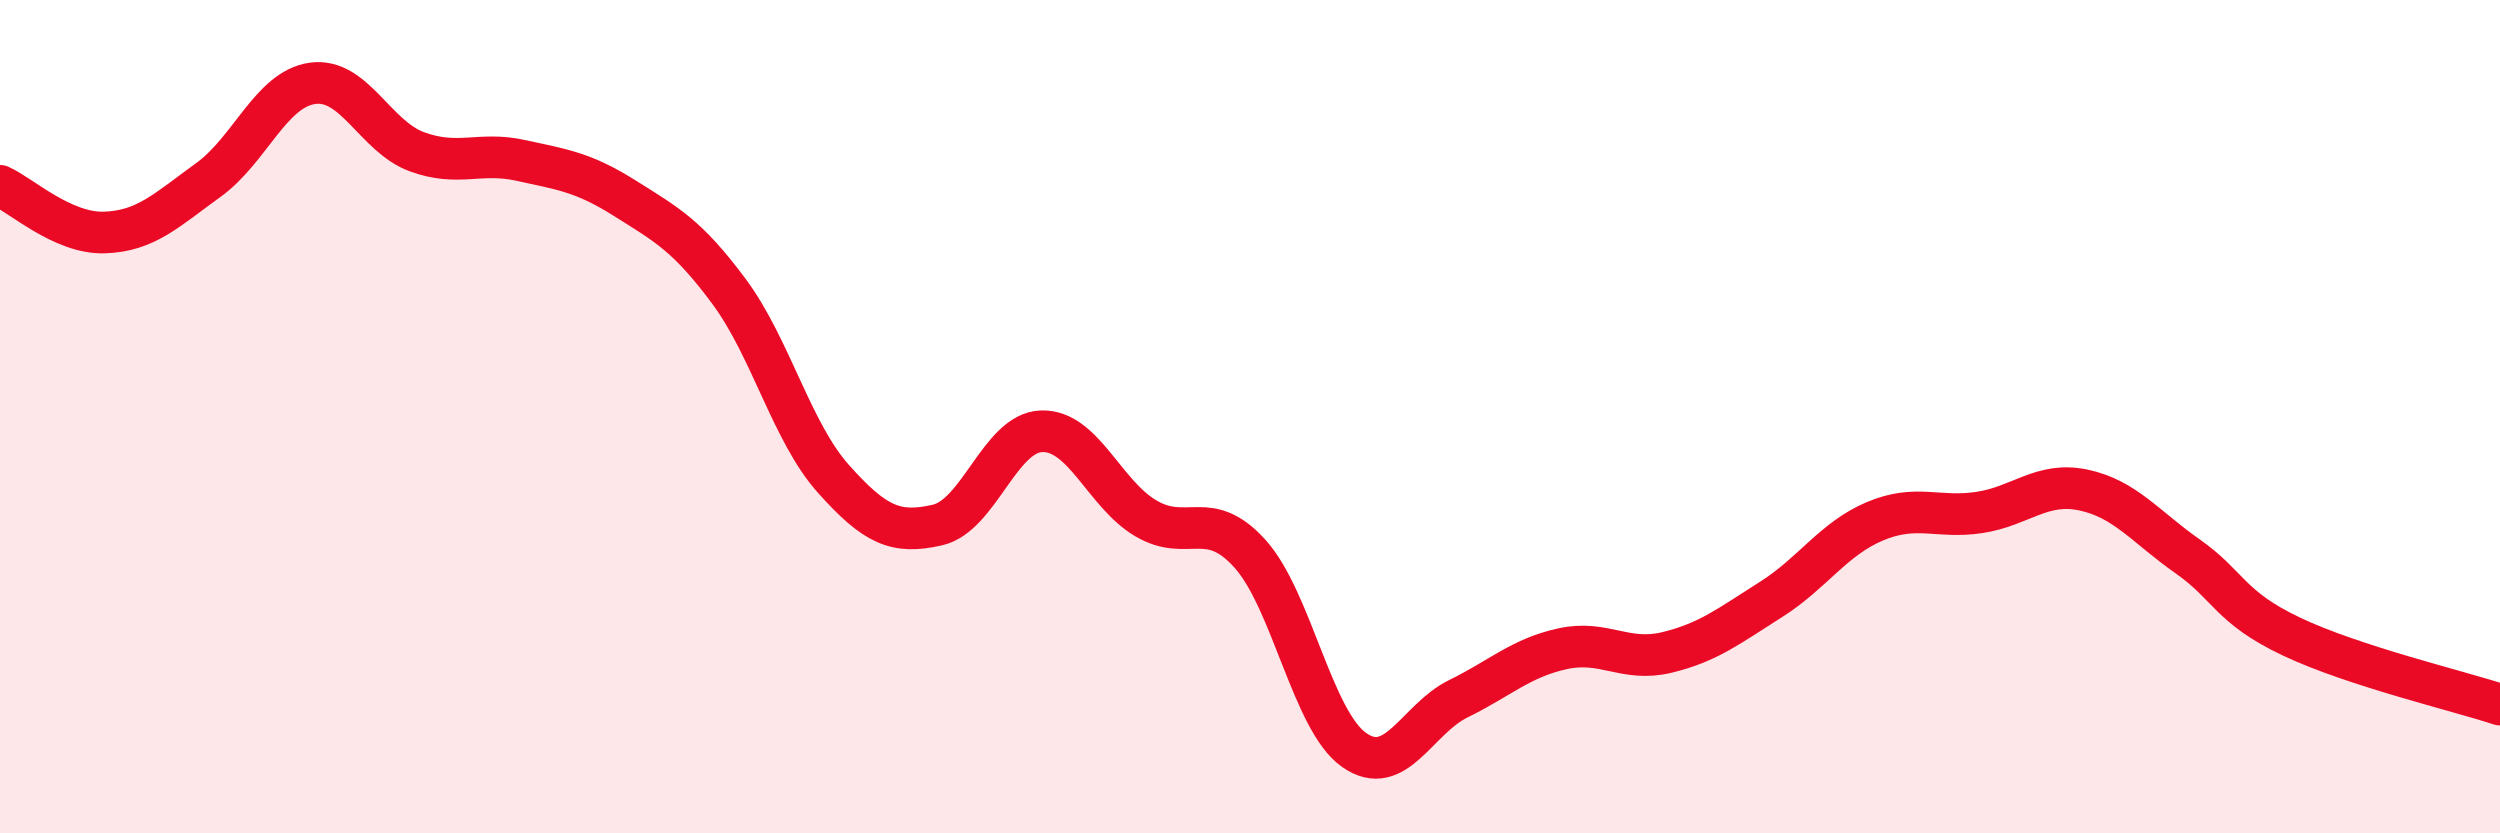 
    <svg width="60" height="20" viewBox="0 0 60 20" xmlns="http://www.w3.org/2000/svg">
      <path
        d="M 0,4.46 C 0.5,4.68 1.5,5.61 2.5,5.58 C 3.5,5.55 4,5.04 5,4.32 C 6,3.6 6.5,2.14 7.5,2 C 8.5,1.86 9,3.27 10,3.64 C 11,4.01 11.5,3.63 12.5,3.85 C 13.5,4.07 14,4.13 15,4.76 C 16,5.39 16.5,5.65 17.5,7 C 18.5,8.35 19,10.37 20,11.49 C 21,12.61 21.5,12.83 22.5,12.6 C 23.5,12.37 24,10.38 25,10.35 C 26,10.32 26.5,11.85 27.5,12.44 C 28.5,13.03 29,12.18 30,13.29 C 31,14.4 31.5,17.3 32.5,18 C 33.5,18.7 34,17.26 35,16.77 C 36,16.28 36.5,15.79 37.5,15.57 C 38.5,15.35 39,15.9 40,15.66 C 41,15.42 41.5,15.02 42.5,14.39 C 43.5,13.76 44,12.93 45,12.51 C 46,12.09 46.5,12.45 47.5,12.3 C 48.5,12.15 49,11.55 50,11.76 C 51,11.97 51.5,12.65 52.5,13.35 C 53.5,14.05 53.5,14.57 55,15.28 C 56.5,15.99 59,16.58 60,16.91L60 20L0 20Z"
        fill="#EB0A25"
        opacity="0.1"
        stroke-linecap="round"
        stroke-linejoin="round"
      />
      <path
        d="M 0,4.46 C 0.5,4.68 1.5,5.61 2.5,5.58 C 3.5,5.55 4,5.04 5,4.32 C 6,3.6 6.5,2.14 7.5,2 C 8.5,1.86 9,3.27 10,3.64 C 11,4.01 11.5,3.63 12.5,3.85 C 13.5,4.07 14,4.13 15,4.76 C 16,5.39 16.5,5.65 17.5,7 C 18.5,8.35 19,10.37 20,11.49 C 21,12.61 21.5,12.83 22.5,12.6 C 23.5,12.37 24,10.38 25,10.35 C 26,10.32 26.5,11.85 27.5,12.44 C 28.5,13.03 29,12.18 30,13.29 C 31,14.4 31.5,17.3 32.5,18 C 33.5,18.7 34,17.26 35,16.77 C 36,16.28 36.5,15.79 37.5,15.57 C 38.5,15.35 39,15.9 40,15.66 C 41,15.42 41.5,15.02 42.5,14.39 C 43.5,13.76 44,12.93 45,12.51 C 46,12.09 46.5,12.45 47.5,12.3 C 48.5,12.15 49,11.55 50,11.76 C 51,11.97 51.5,12.65 52.5,13.35 C 53.5,14.05 53.5,14.57 55,15.28 C 56.5,15.99 59,16.58 60,16.91"
        stroke="#EB0A25"
        stroke-width="1"
        fill="none"
        stroke-linecap="round"
        stroke-linejoin="round"
      />
    </svg>
  